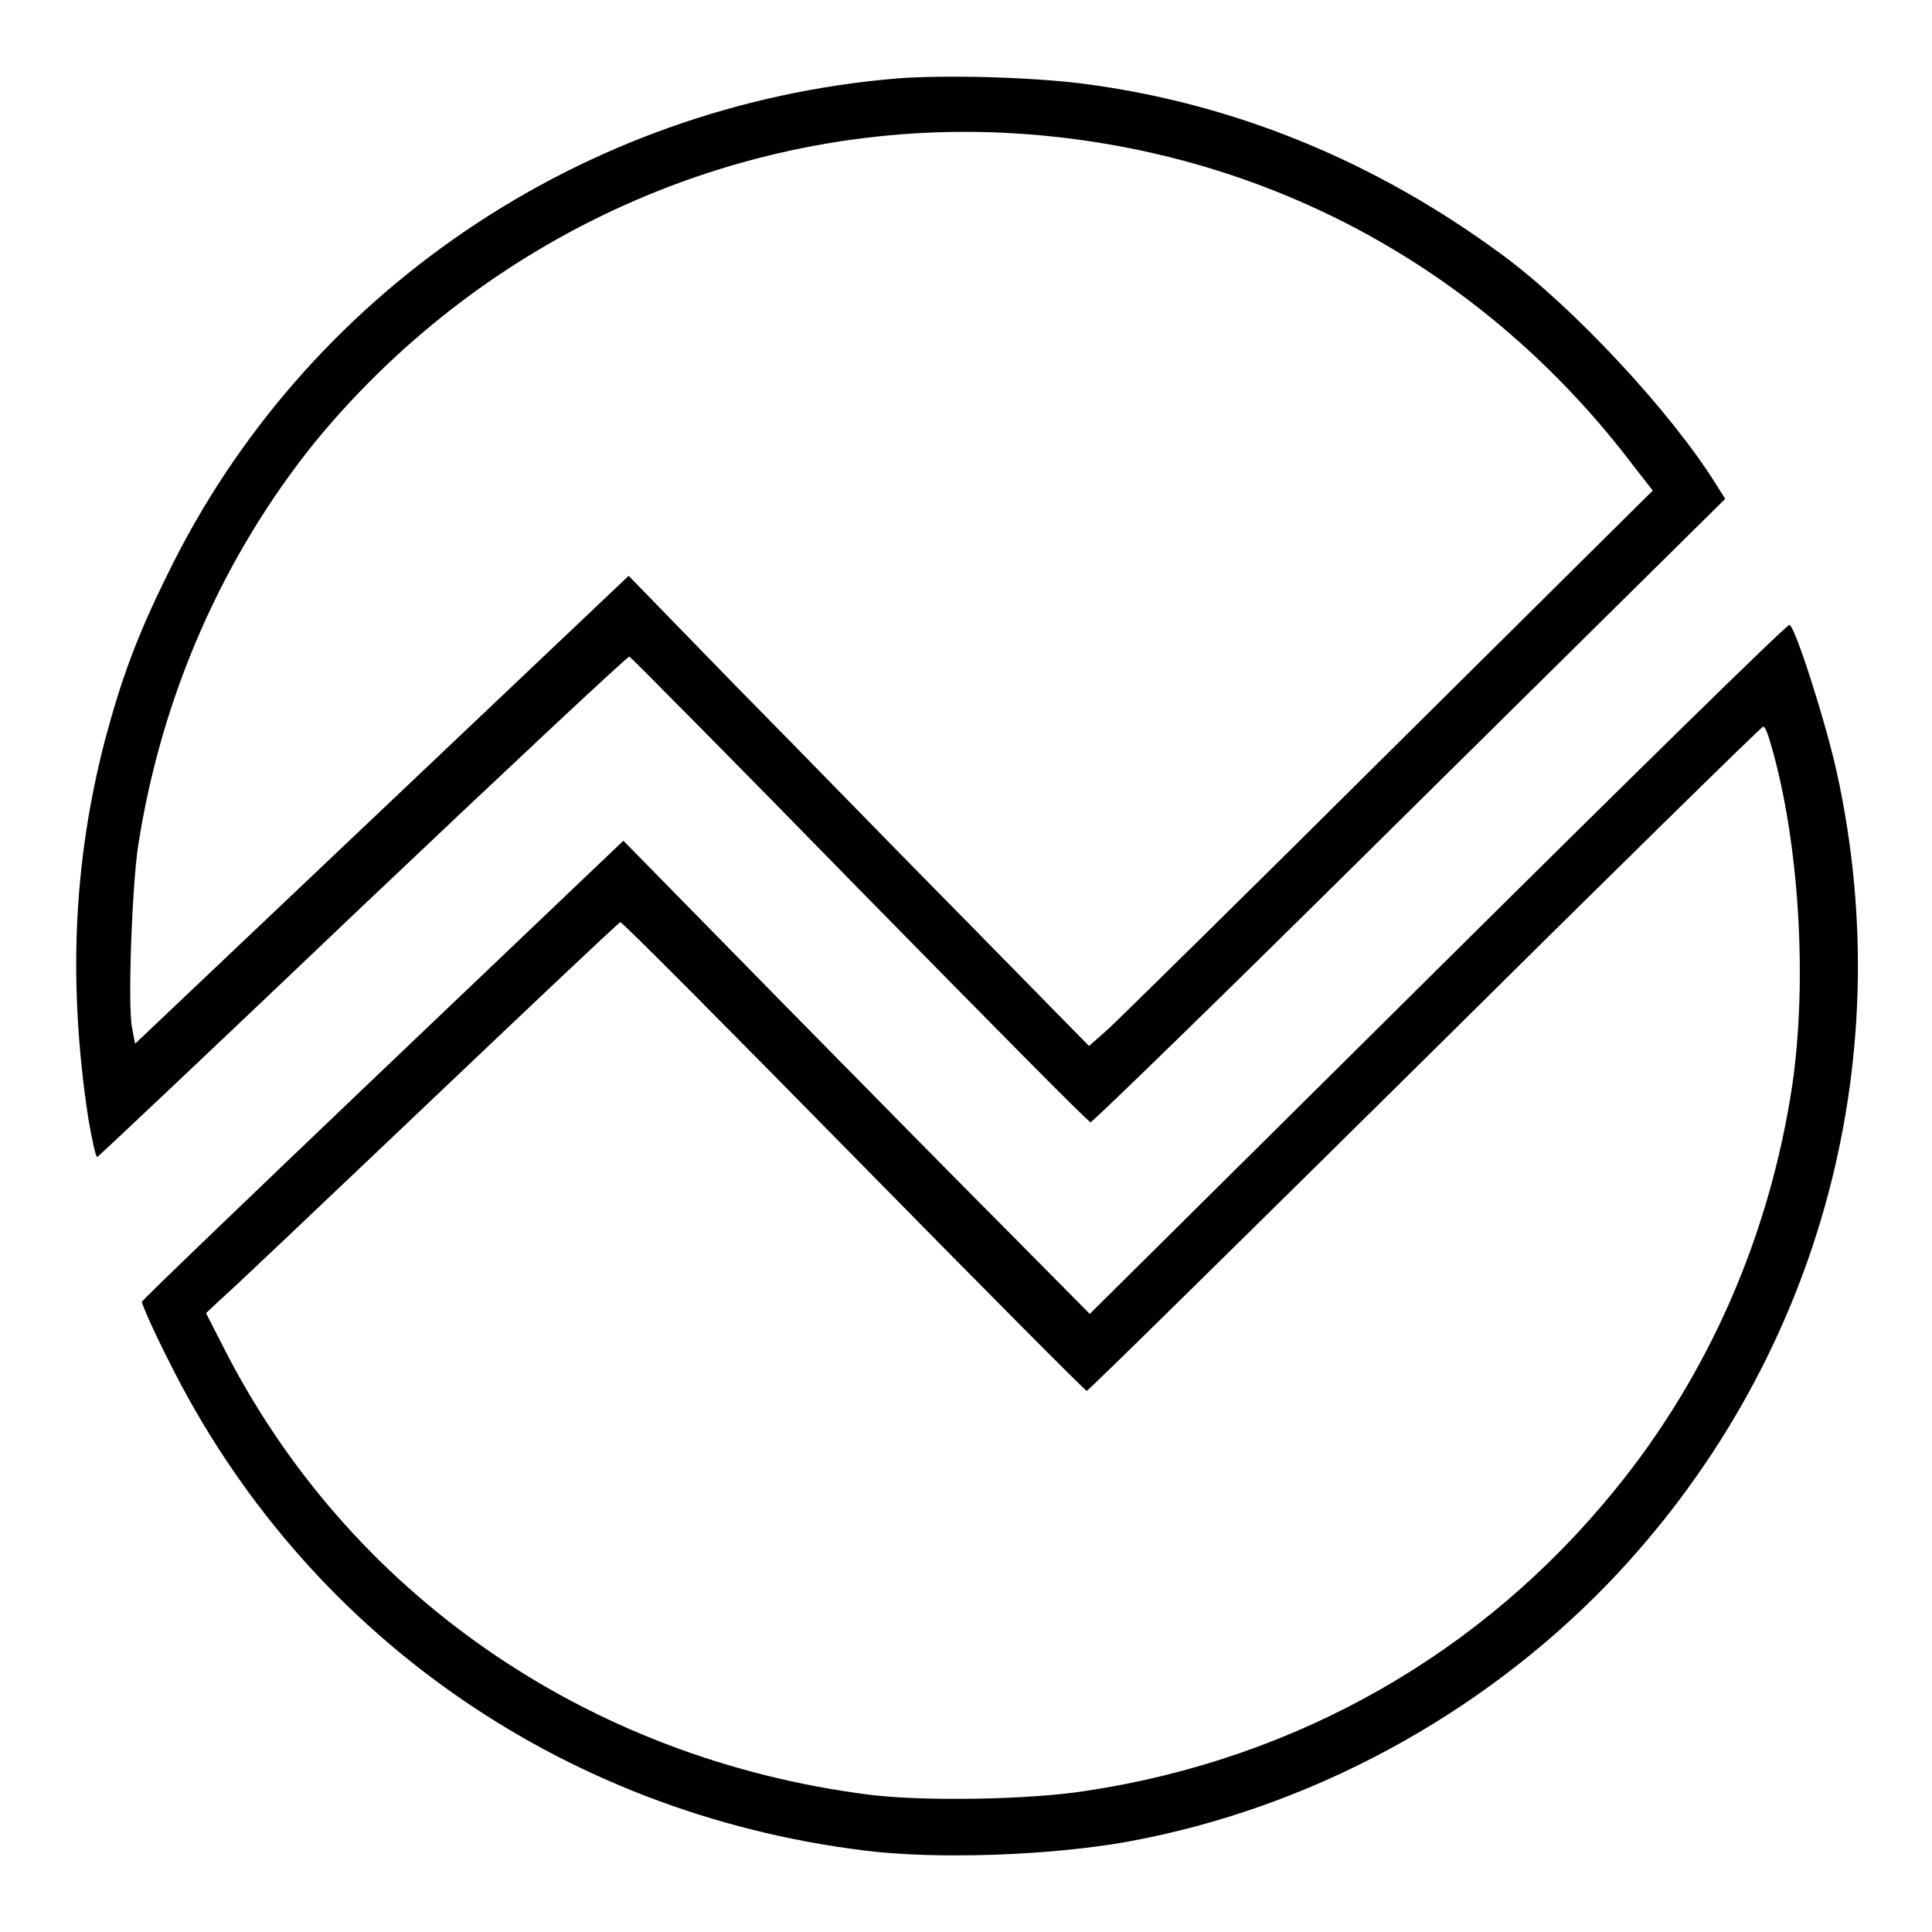 <?xml version="1.0" encoding="utf-8"?>
<!-- Svg Vector Icons : http://www.onlinewebfonts.com/icon -->
<!DOCTYPE svg PUBLIC "-//W3C//DTD SVG 1.1//EN" "http://www.w3.org/Graphics/SVG/1.1/DTD/svg11.dtd">
<svg version="1.1" xmlns="http://www.w3.org/2000/svg" xmlns:xlink="http://www.w3.org/1999/xlink" x="0px" y="0px" viewBox="0 0 256 256" enable-background="new 0 0 256 256" xml:space="preserve">
<g><g><g><path fill="#000000" d="M118.8,10.4c-41.7,3.5-78.5,28.5-96.6,65.7c-4.1,8.3-6.1,13.8-8.3,22c-4.2,16.2-4.9,32.3-2.2,50.1c0.5,2.9,1,5.2,1.2,5.1c0.2-0.1,16-15,35.2-33.3c19.2-18.2,35.1-33.1,35.3-33c0.2,0.1,14,14,30.5,30.9c16.6,16.9,30.3,30.8,30.6,30.8c0.3,0,19.3-18.5,42.3-41.3l41.8-41.3l-1.2-1.9c-5.9-9.5-18.8-23.4-28.3-30.4c-16.8-12.4-35.5-20.1-55.5-22.7C136.6,10.2,125.1,9.9,118.8,10.4z M136.3,17.8c32.2,2.5,60.7,18.2,80.2,44L219,65l-34.8,34.5c-19.1,19-35.9,35.5-37.3,36.8l-2.6,2.3l-16.1-16.4c-8.9-9-22.6-23.1-30.5-31.1L83.3,76.3l-32.7,31l-32.7,31l-0.4-2.1c-0.6-2.9,0-18.8,0.8-24.1c3.1-20,11.3-38.5,23.5-53.6C65.1,30.2,100.4,15,136.3,17.8z"/><path fill="#000000" d="M190.5,128.4l-46.1,45.7l-9.9-10c-5.5-5.5-19.4-19.6-30.9-31.3l-21-21.4l-31.8,30.3c-17.5,16.7-31.9,30.5-32,30.8c0,0.3,1.5,3.8,3.6,7.9c17.8,35.8,51.8,59.8,92.1,64.8c9.5,1.2,24.6,0.7,35.1-1.2c23.9-4.4,46.5-16.6,63.5-34.2c27.6-28.7,38.8-68.6,30.3-107.4c-1.5-6.8-5.6-19.6-6.3-19.6C236.7,82.8,215.8,103.3,190.5,128.4z M234.7,98.8c3.7,12.8,4.8,31,2.8,44.9c-3,20-11.1,38.5-23.5,53.7c-17.6,21.7-42.2,35.7-70.1,39.9c-7.6,1.2-21.8,1.4-28.8,0.5C77.6,233,46,211,29.5,178.3l-2.2-4.3l1.8-1.7c1.1-0.9,13.3-12.5,27.3-25.8c14-13.3,25.6-24.3,25.8-24.3c0.2-0.1,14.1,13.9,30.9,31c16.8,17.1,30.7,31.1,30.9,31.1c0.2,0,20.3-19.8,44.8-44c24.4-24.2,44.6-44,44.8-44C233.9,96.2,234.3,97.4,234.7,98.8z"/></g></g></g>
</svg>